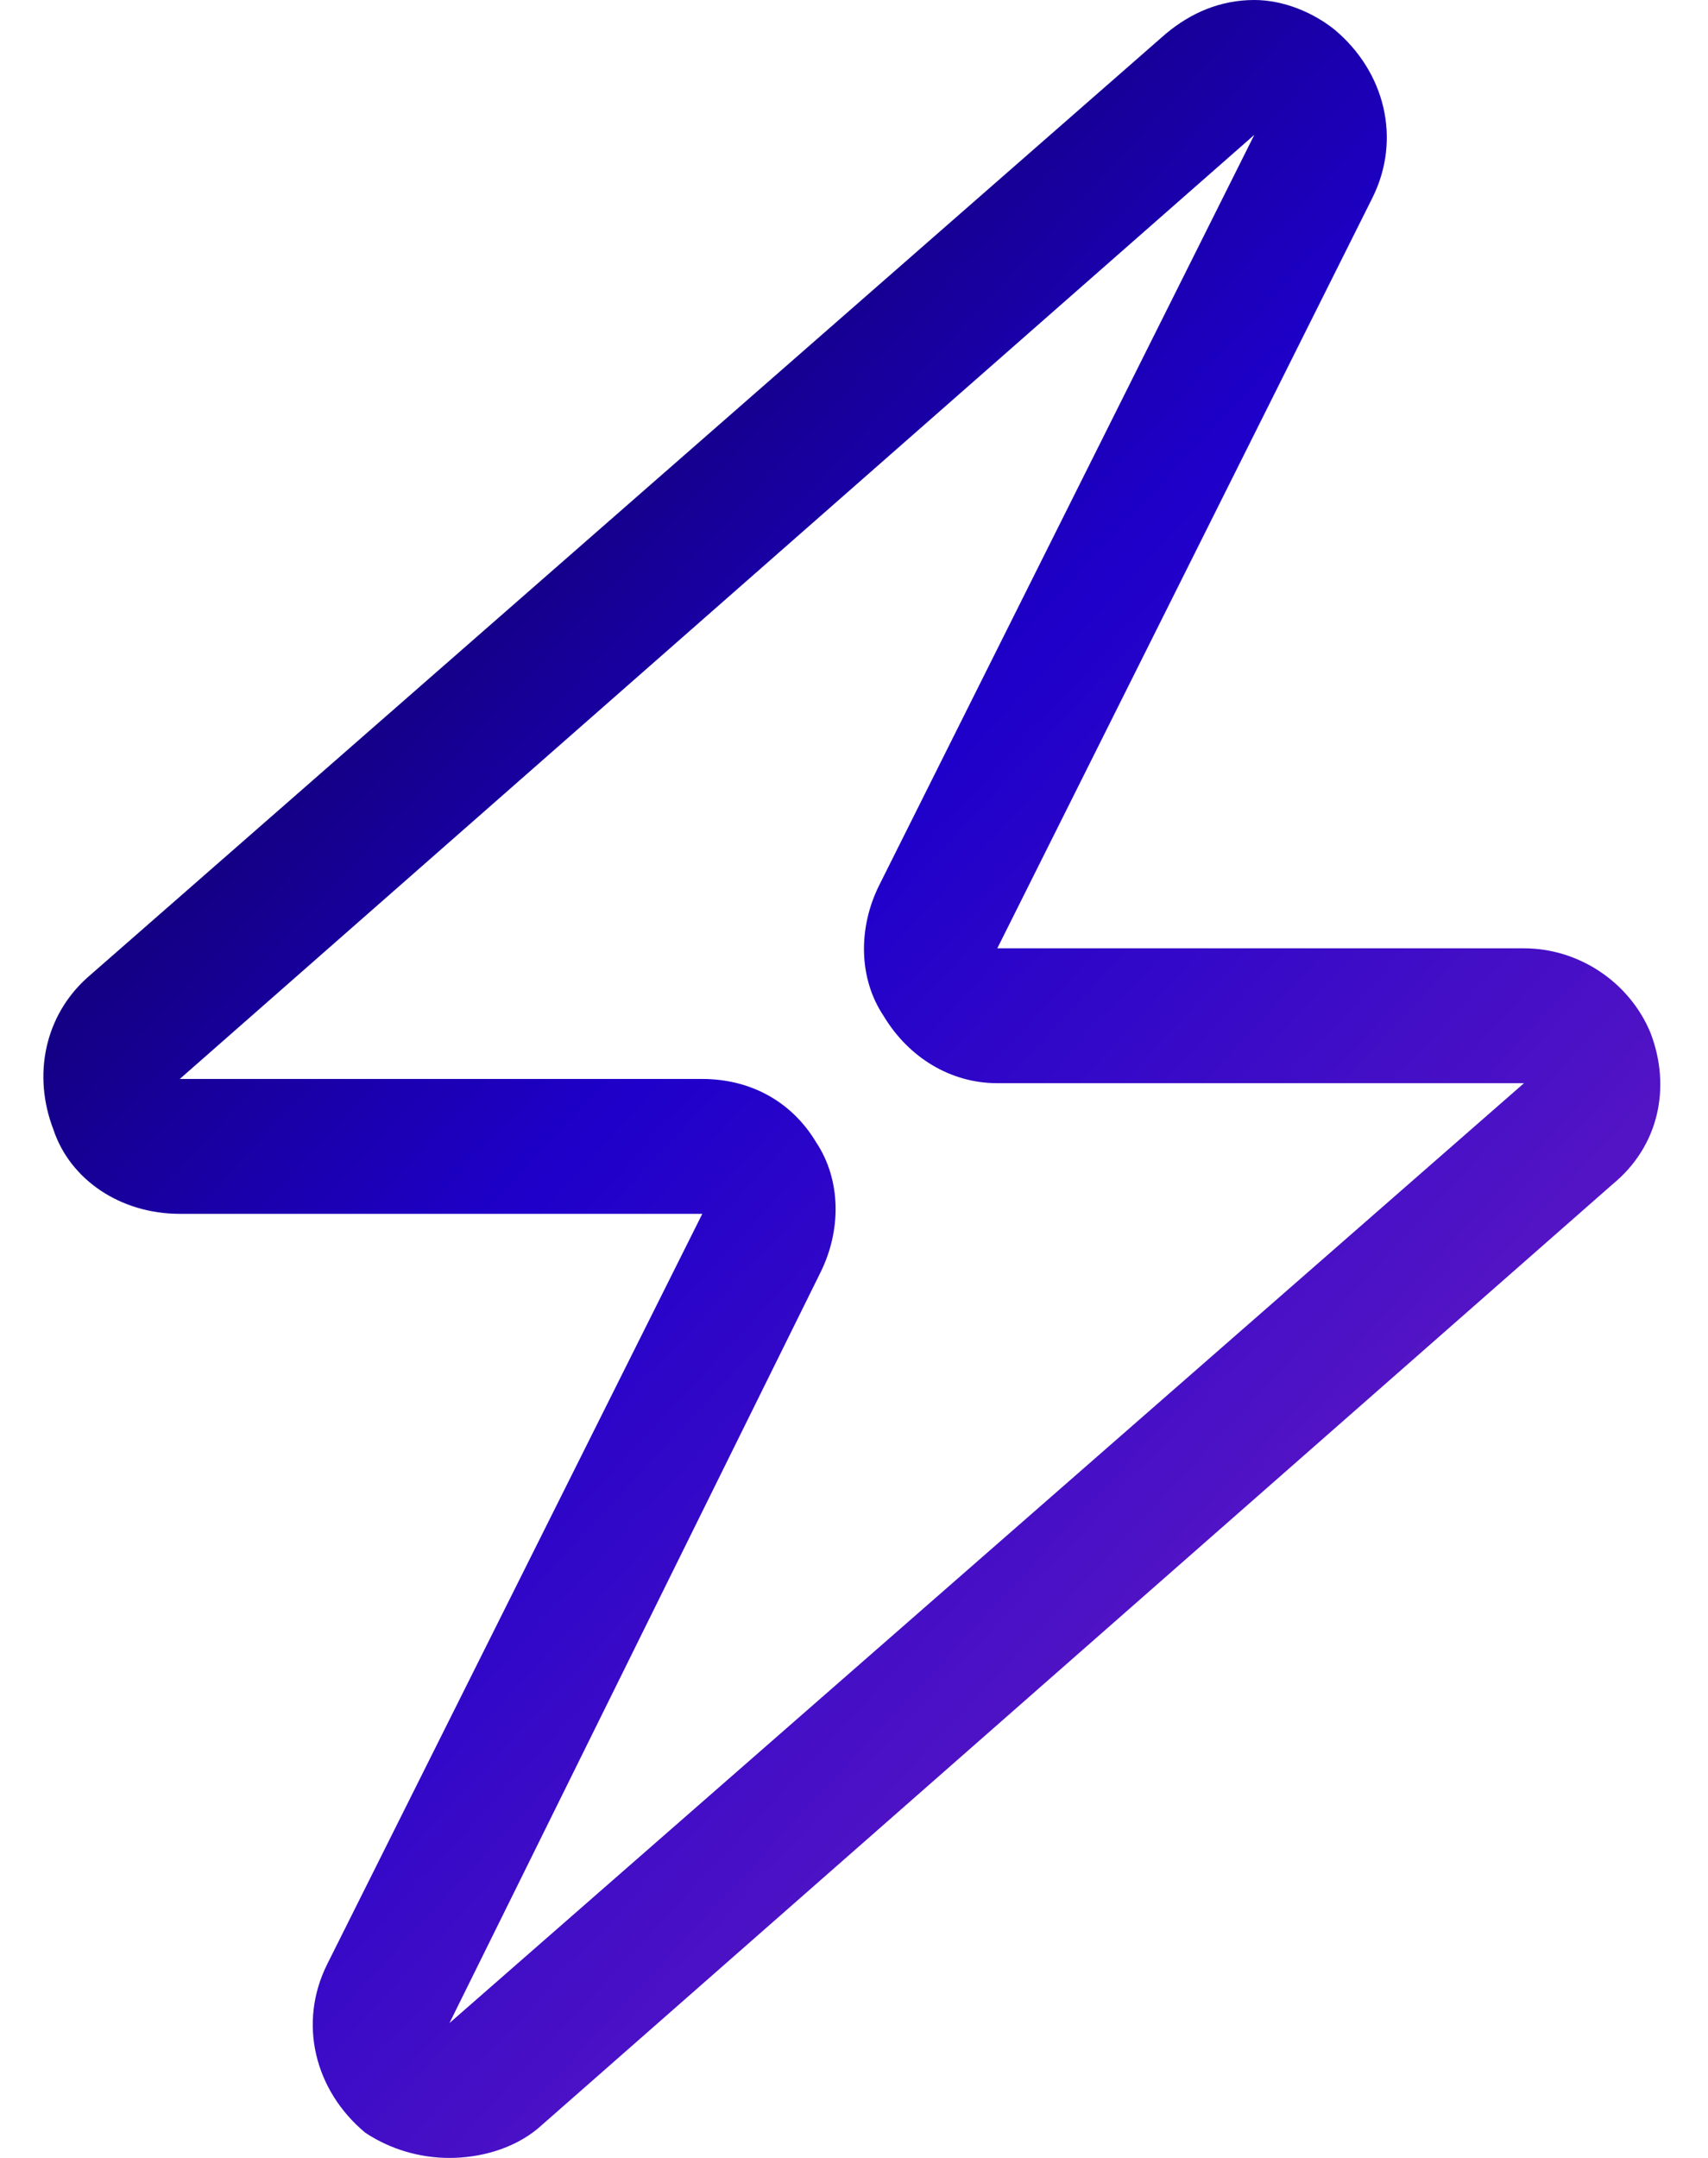 <svg width="38" height="48" viewBox="0 0 38 48" fill="none" xmlns="http://www.w3.org/2000/svg">
<path d="M36.719 22.969C37.188 24.188 36.906 25.5 35.875 26.344L11.969 47.344C11.406 47.812 10.656 48 10 48C9.344 48 8.688 47.812 8.125 47.438C7 46.5 6.625 45 7.281 43.688L15.625 27H4C2.688 27 1.562 26.25 1.188 25.125C0.719 23.906 1 22.594 1.938 21.75L25.938 0.75C26.5 0.281 27.156 0 27.906 0C28.562 0 29.219 0.281 29.688 0.656C30.812 1.594 31.188 3.094 30.531 4.406L22.188 21.094H33.906C35.125 21.094 36.25 21.844 36.719 22.969ZM10 45L33.906 24.094H22.188C21.156 24.094 20.219 23.531 19.656 22.594C19.094 21.75 19.094 20.625 19.562 19.688L27.906 3L4 24H15.625C16.656 24 17.594 24.469 18.156 25.406C18.719 26.25 18.719 27.375 18.25 28.312L10 45Z" fill="url(#paint0_linear_49_213)"/>
<defs>
<linearGradient id="paint0_linear_49_213" x1="-1.388" y1="-2.972" x2="46.551" y2="41.624" gradientUnits="userSpaceOnUse">
<stop/>
<stop offset="0.455" stop-color="#1E00CA"/>
<stop offset="1" stop-color="#8C2ABF"/>
</linearGradient>
</defs>
</svg>
